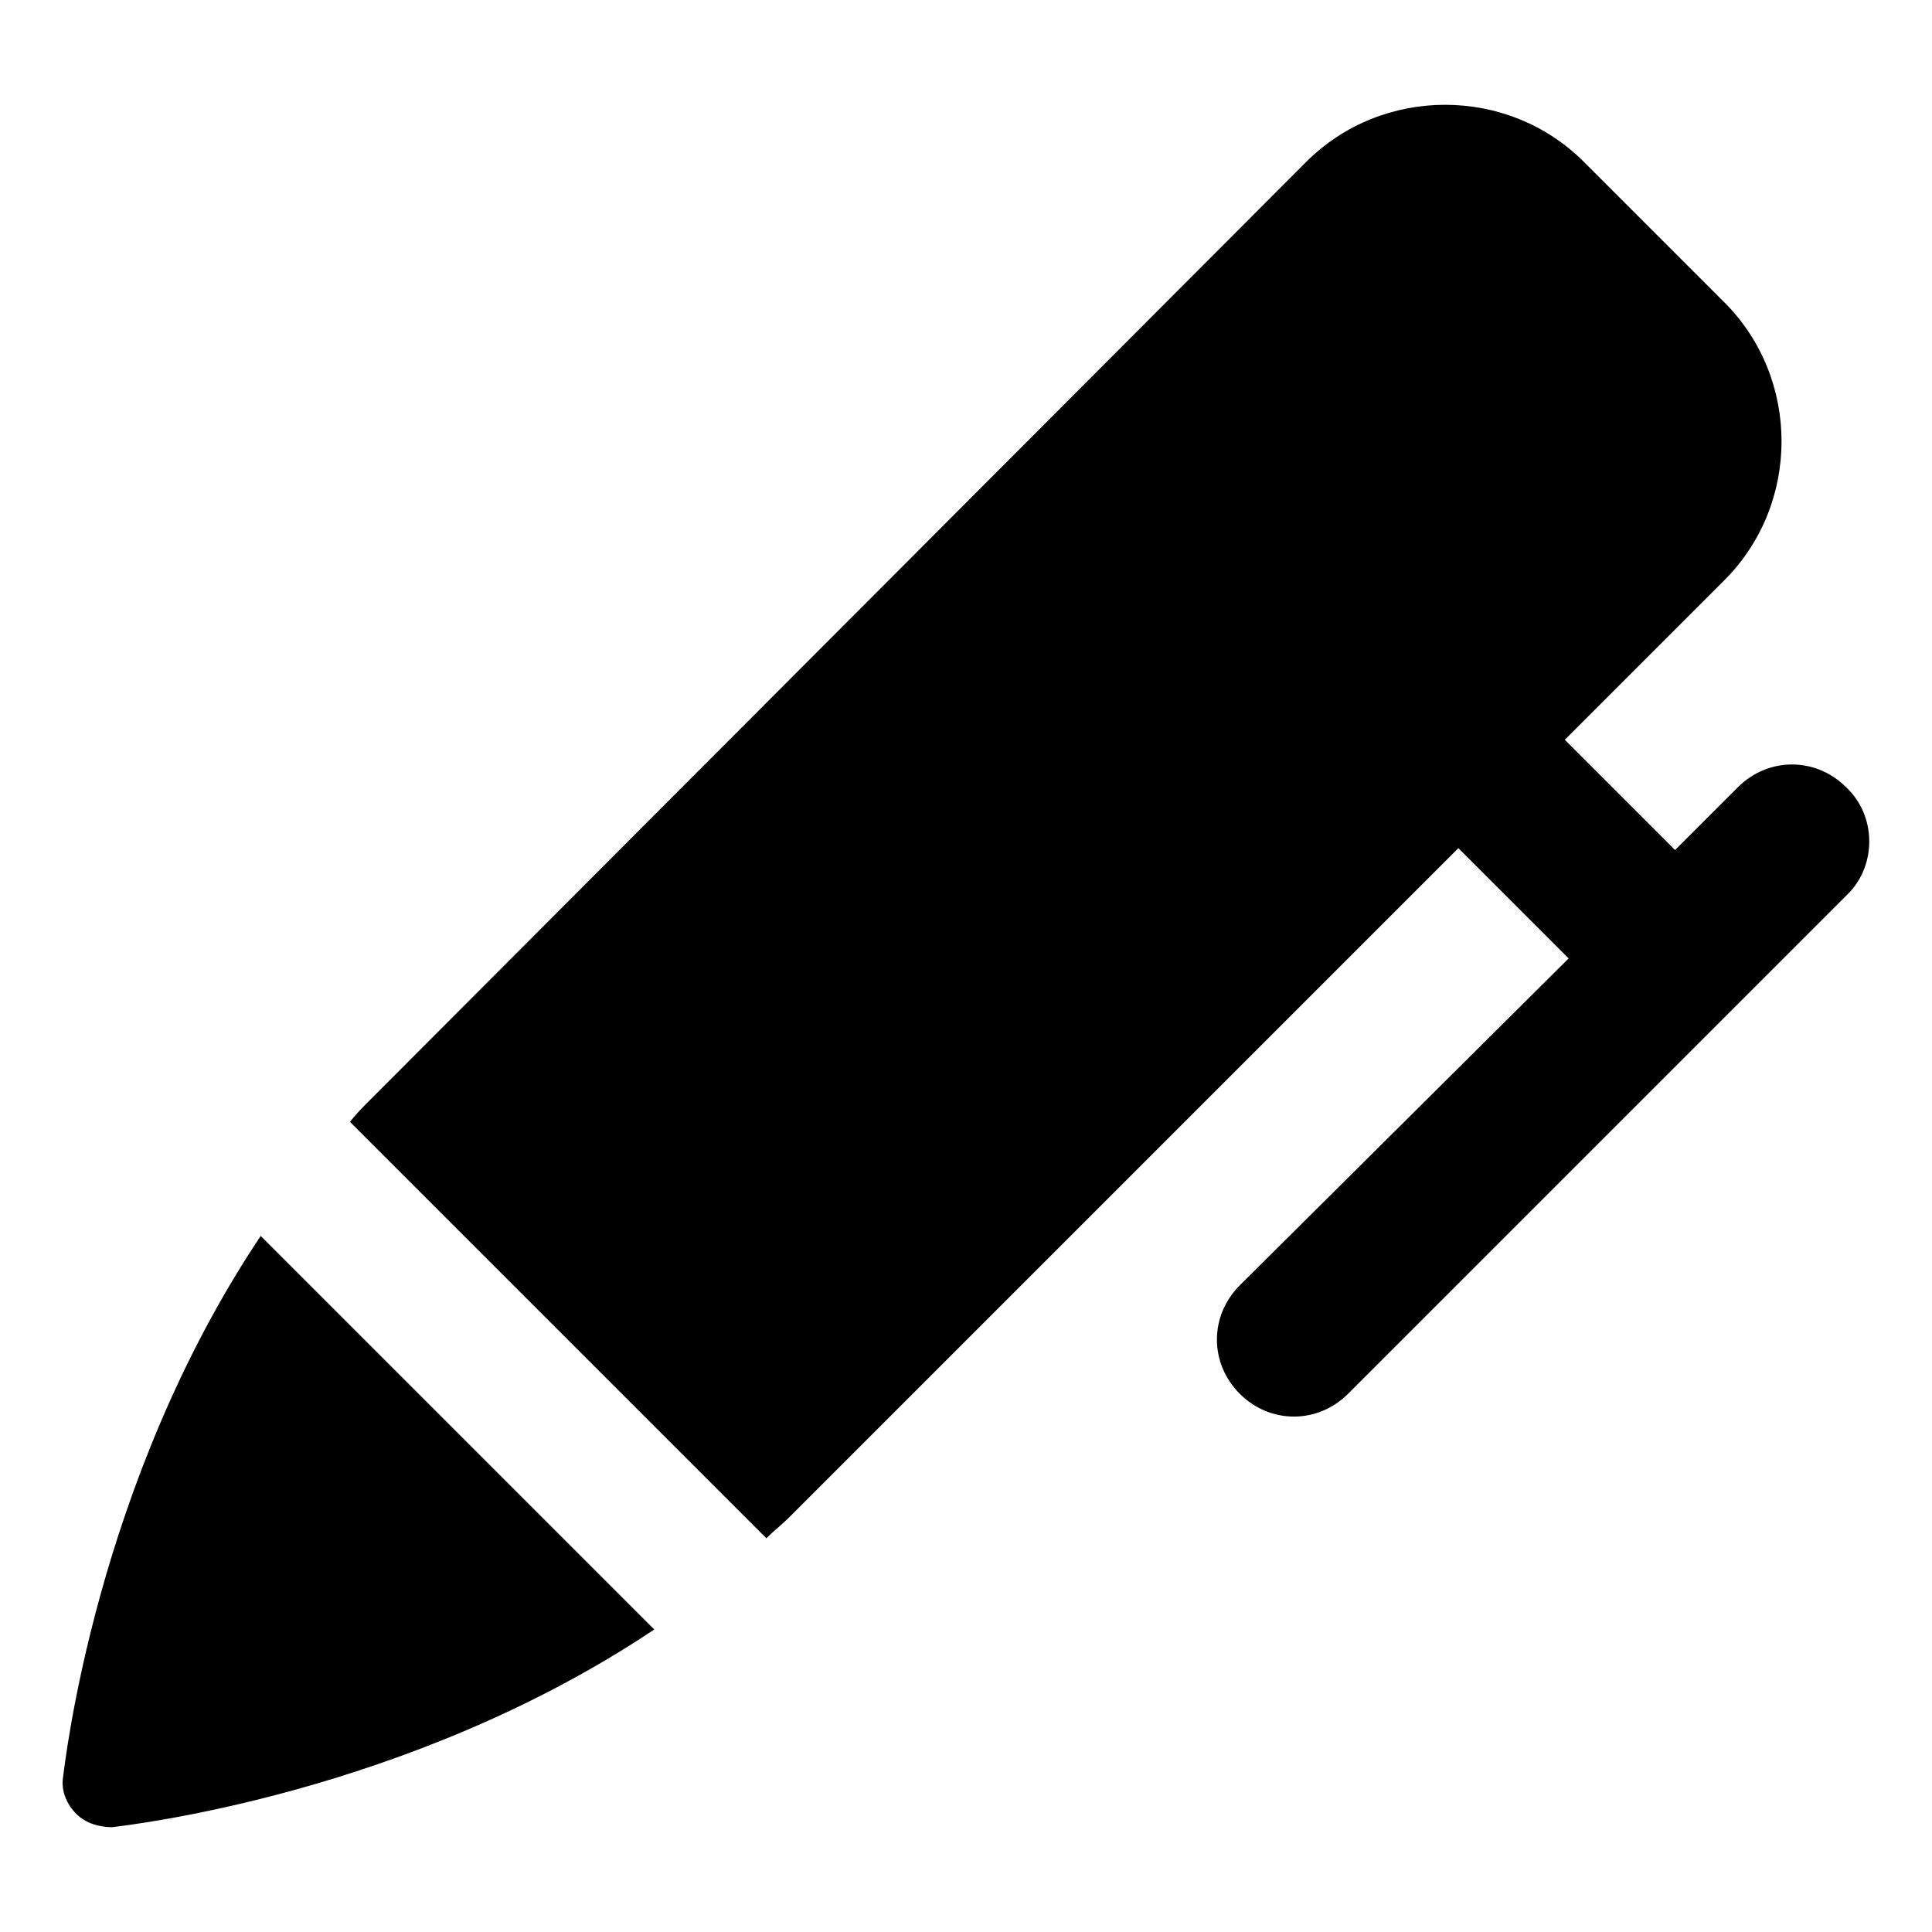 <?xml version="1.0" encoding="UTF-8"?>
<!-- Uploaded to: SVG Repo, www.svgrepo.com, Generator: SVG Repo Mixer Tools -->
<svg fill="#000000" width="800px" height="800px" version="1.1" viewBox="144 144 512 512" xmlns="http://www.w3.org/2000/svg">
 <g>
  <path d="m160.69 615.12c-0.504 3.527 1.008 7.055 3.527 9.574 2.519 2.519 6.047 3.527 9.574 3.527 3.527-0.504 78.09-8.566 143.59-52.395l-104.29-104.29c-43.832 65.496-51.895 140.06-52.398 143.59z"/>
  <path d="m633.26 352.64c-8.062-8.062-20.656-8.062-28.719 0l-16.625 16.625-29.223-29.223 42.32-42.32c20.152-20.152 20.152-53.402 0-73.555l-37.281-37.281c-20.152-20.152-53.402-20.152-73.555 0l-247.88 248.38c-2.016 2.016-4.031 4.031-5.543 6.047l110.34 110.34c2.016-2.016 4.031-3.527 6.047-5.543l177.34-177.34 29.223 29.223-87.16 86.648c-8.062 8.062-8.062 20.656 0 28.719s20.656 8.062 28.719 0l132.5-132.5c7.559-7.559 7.559-20.656-0.504-28.215z"/>
 </g>
</svg>